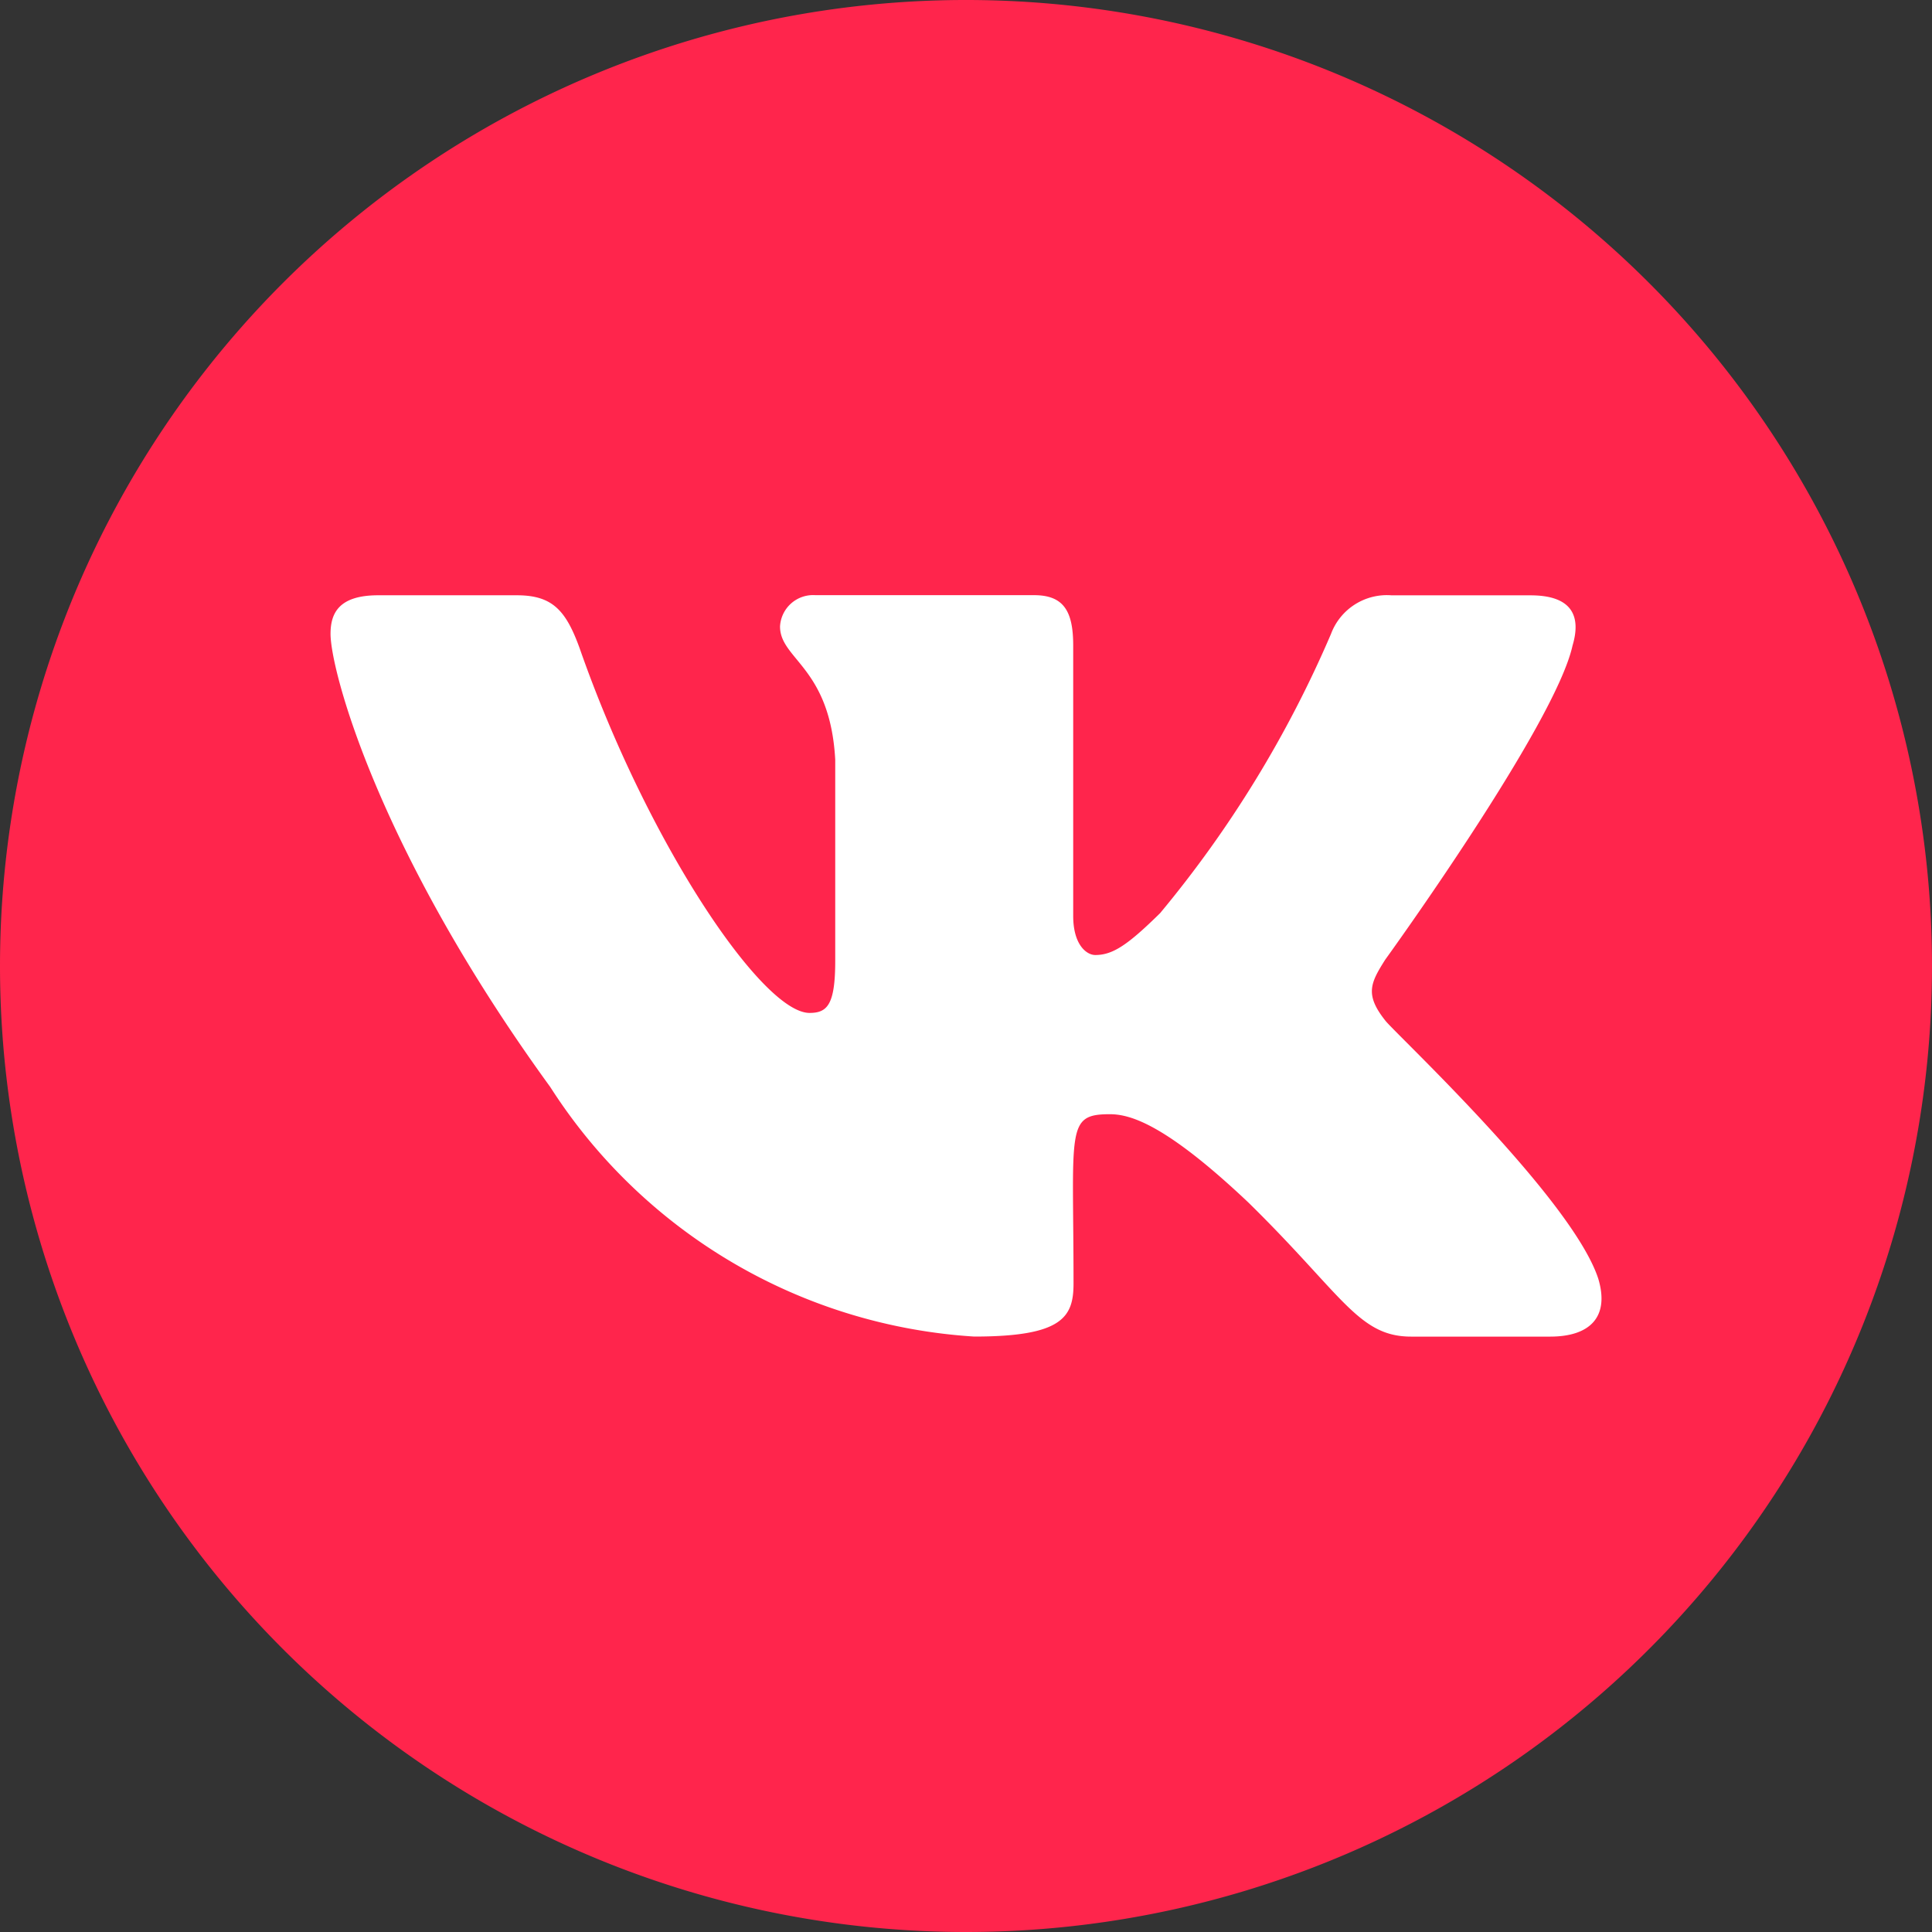 <svg xmlns="http://www.w3.org/2000/svg" width="35" height="35" viewBox="0 0 35 35"><rect x="0" y="0" width="35" height="35" fill="#333333" stroke="none"/><path d="M17.5,35A17.5,17.5,0,1,0,0,17.5,17.5,17.5,0,0,0,17.5,35Z" fill="#ff254c"/><path d="M25.094,18.486c-.372-.47-.266-.679,0-1.1,0,0,3.078-4.251,3.394-5.691h0c.157-.525,0-.91-.761-.91H25.212a1.081,1.081,0,0,0-1.1.7,20.591,20.591,0,0,1-3.095,5.057c-.585.575-.856.759-1.175.759-.157,0-.4-.184-.4-.709v-4.9c0-.629-.179-.91-.71-.91h-3.96a.6.6,0,0,0-.641.567c0,.6.907.734,1,2.413v3.643c0,.8-.145.945-.466.945-.856,0-2.933-3.081-4.164-6.606-.248-.684-.491-.96-1.137-.96H6.851c-.719,0-.863.331-.863.7,0,.654.856,3.908,3.979,8.206a9.848,9.848,0,0,0,7.681,4.523c1.6,0,1.8-.353,1.8-.96,0-2.8-.145-3.068.658-3.068.372,0,1.013.184,2.51,1.6,1.711,1.678,1.992,2.429,2.949,2.429h2.517c.718,0,1.081-.353.872-1.05C28.475,21.7,25.24,18.688,25.094,18.486Z" fill="#fff"/></svg>